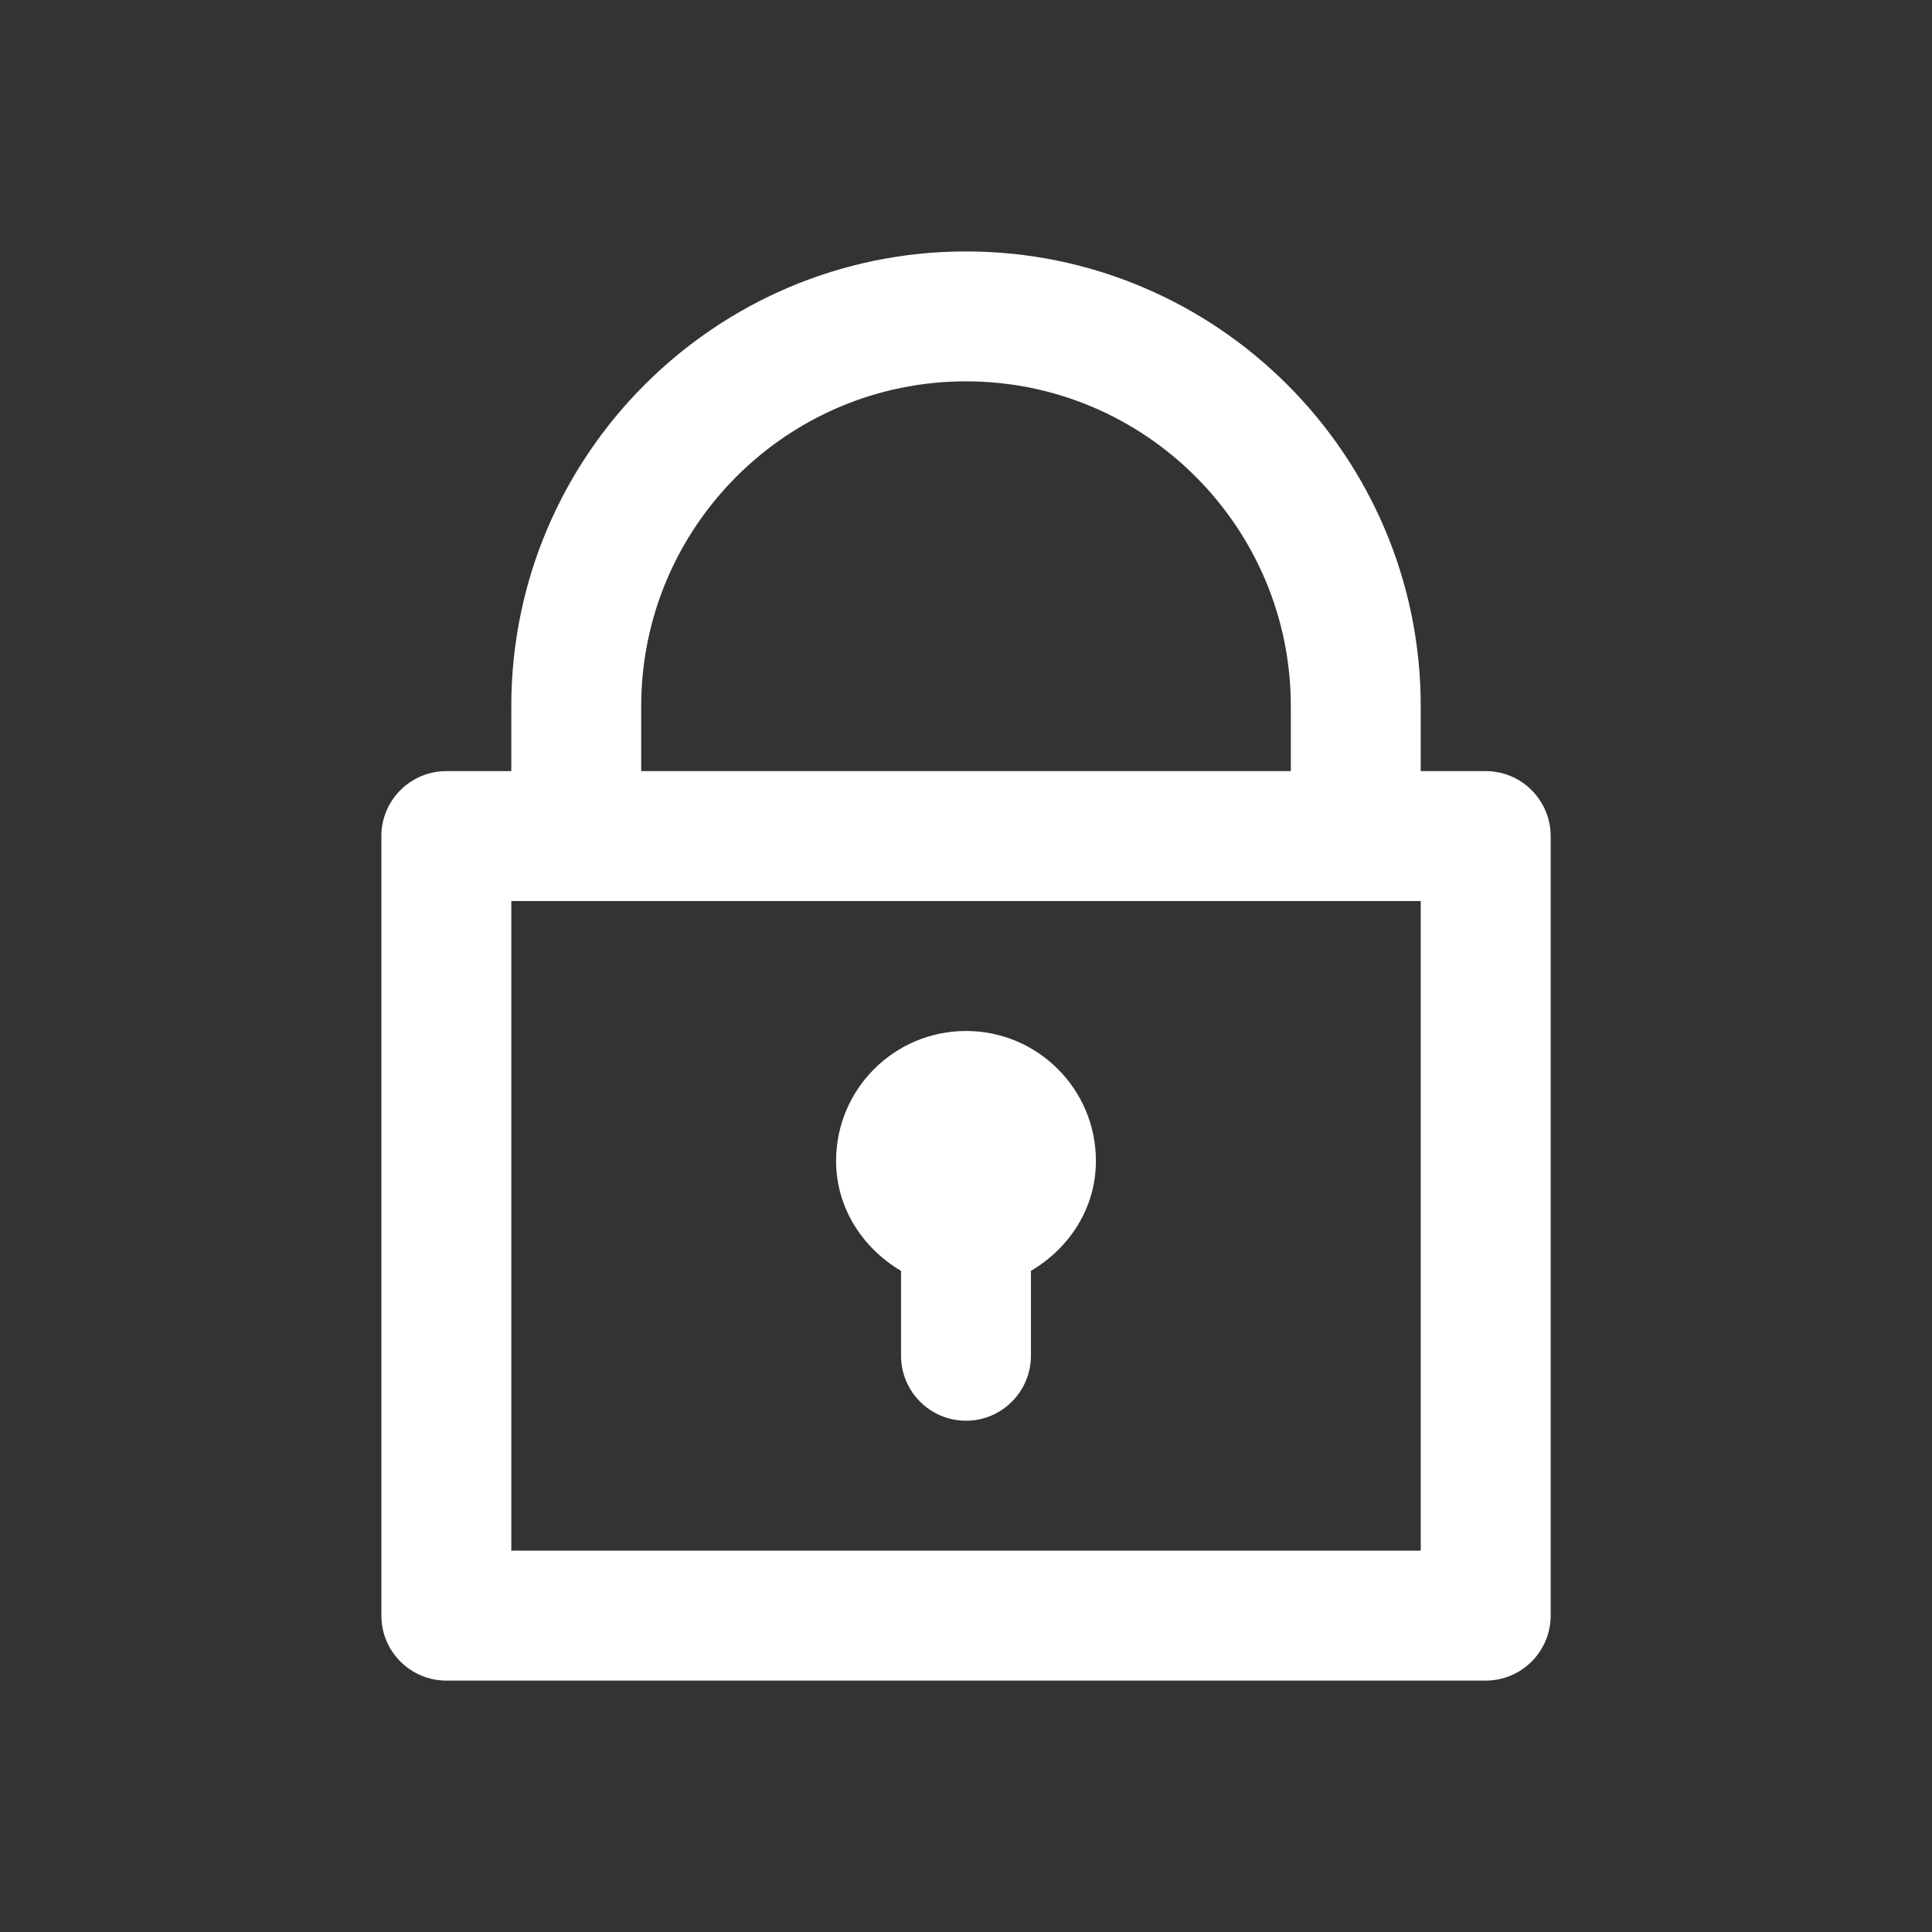 <?xml version="1.0" encoding="utf-8"?>
<!-- Generator: Adobe Illustrator 16.0.0, SVG Export Plug-In . SVG Version: 6.00 Build 0)  -->
<!DOCTYPE svg PUBLIC "-//W3C//DTD SVG 1.1//EN" "http://www.w3.org/Graphics/SVG/1.1/DTD/svg11.dtd">
<svg version="1.1" id="圖層_1" xmlns="http://www.w3.org/2000/svg" xmlns:xlink="http://www.w3.org/1999/xlink" x="0px" y="0px"
	 width="63px" height="63px" viewBox="0 0 63 63" enable-background="new 0 0 63 63" xml:space="preserve">
<rect x="0" y="0" width="63" height="63" fill="#333333" stroke="none"/>
<g>
	<path fill="#FFFFFF" d="M48.447,25.145h-2.119v-2.118c0-8.176-6.65-14.828-14.828-14.828c-8.176,0-14.827,6.651-14.827,14.828
		v2.118h-2.119c-1.169,0-2.118,0.949-2.118,2.119v25.419c0,1.169,0.949,2.119,2.118,2.119h33.894c1.168,0,2.117-0.95,2.117-2.119
		V27.264C50.564,26.094,49.615,25.145,48.447,25.145L48.447,25.145z M20.909,23.026c0-5.838,4.749-10.591,10.592-10.591
		c5.841,0,10.591,4.753,10.591,10.591v2.118H20.909V23.026z M46.328,50.565H16.673V29.381h29.655V50.565z M46.328,50.565"/>
	<path fill="#FFFFFF" d="M29.382,41.442v2.767c0,1.169,0.949,2.119,2.118,2.119c1.168,0,2.117-0.95,2.117-2.119v-2.767
		c1.246-0.737,2.119-2.037,2.119-3.588c0-2.338-1.896-4.235-4.236-4.235c-2.338,0-4.236,1.897-4.236,4.235
		C27.264,39.405,28.141,40.705,29.382,41.442L29.382,41.442z M29.382,41.442"/>
</g>
</svg>
